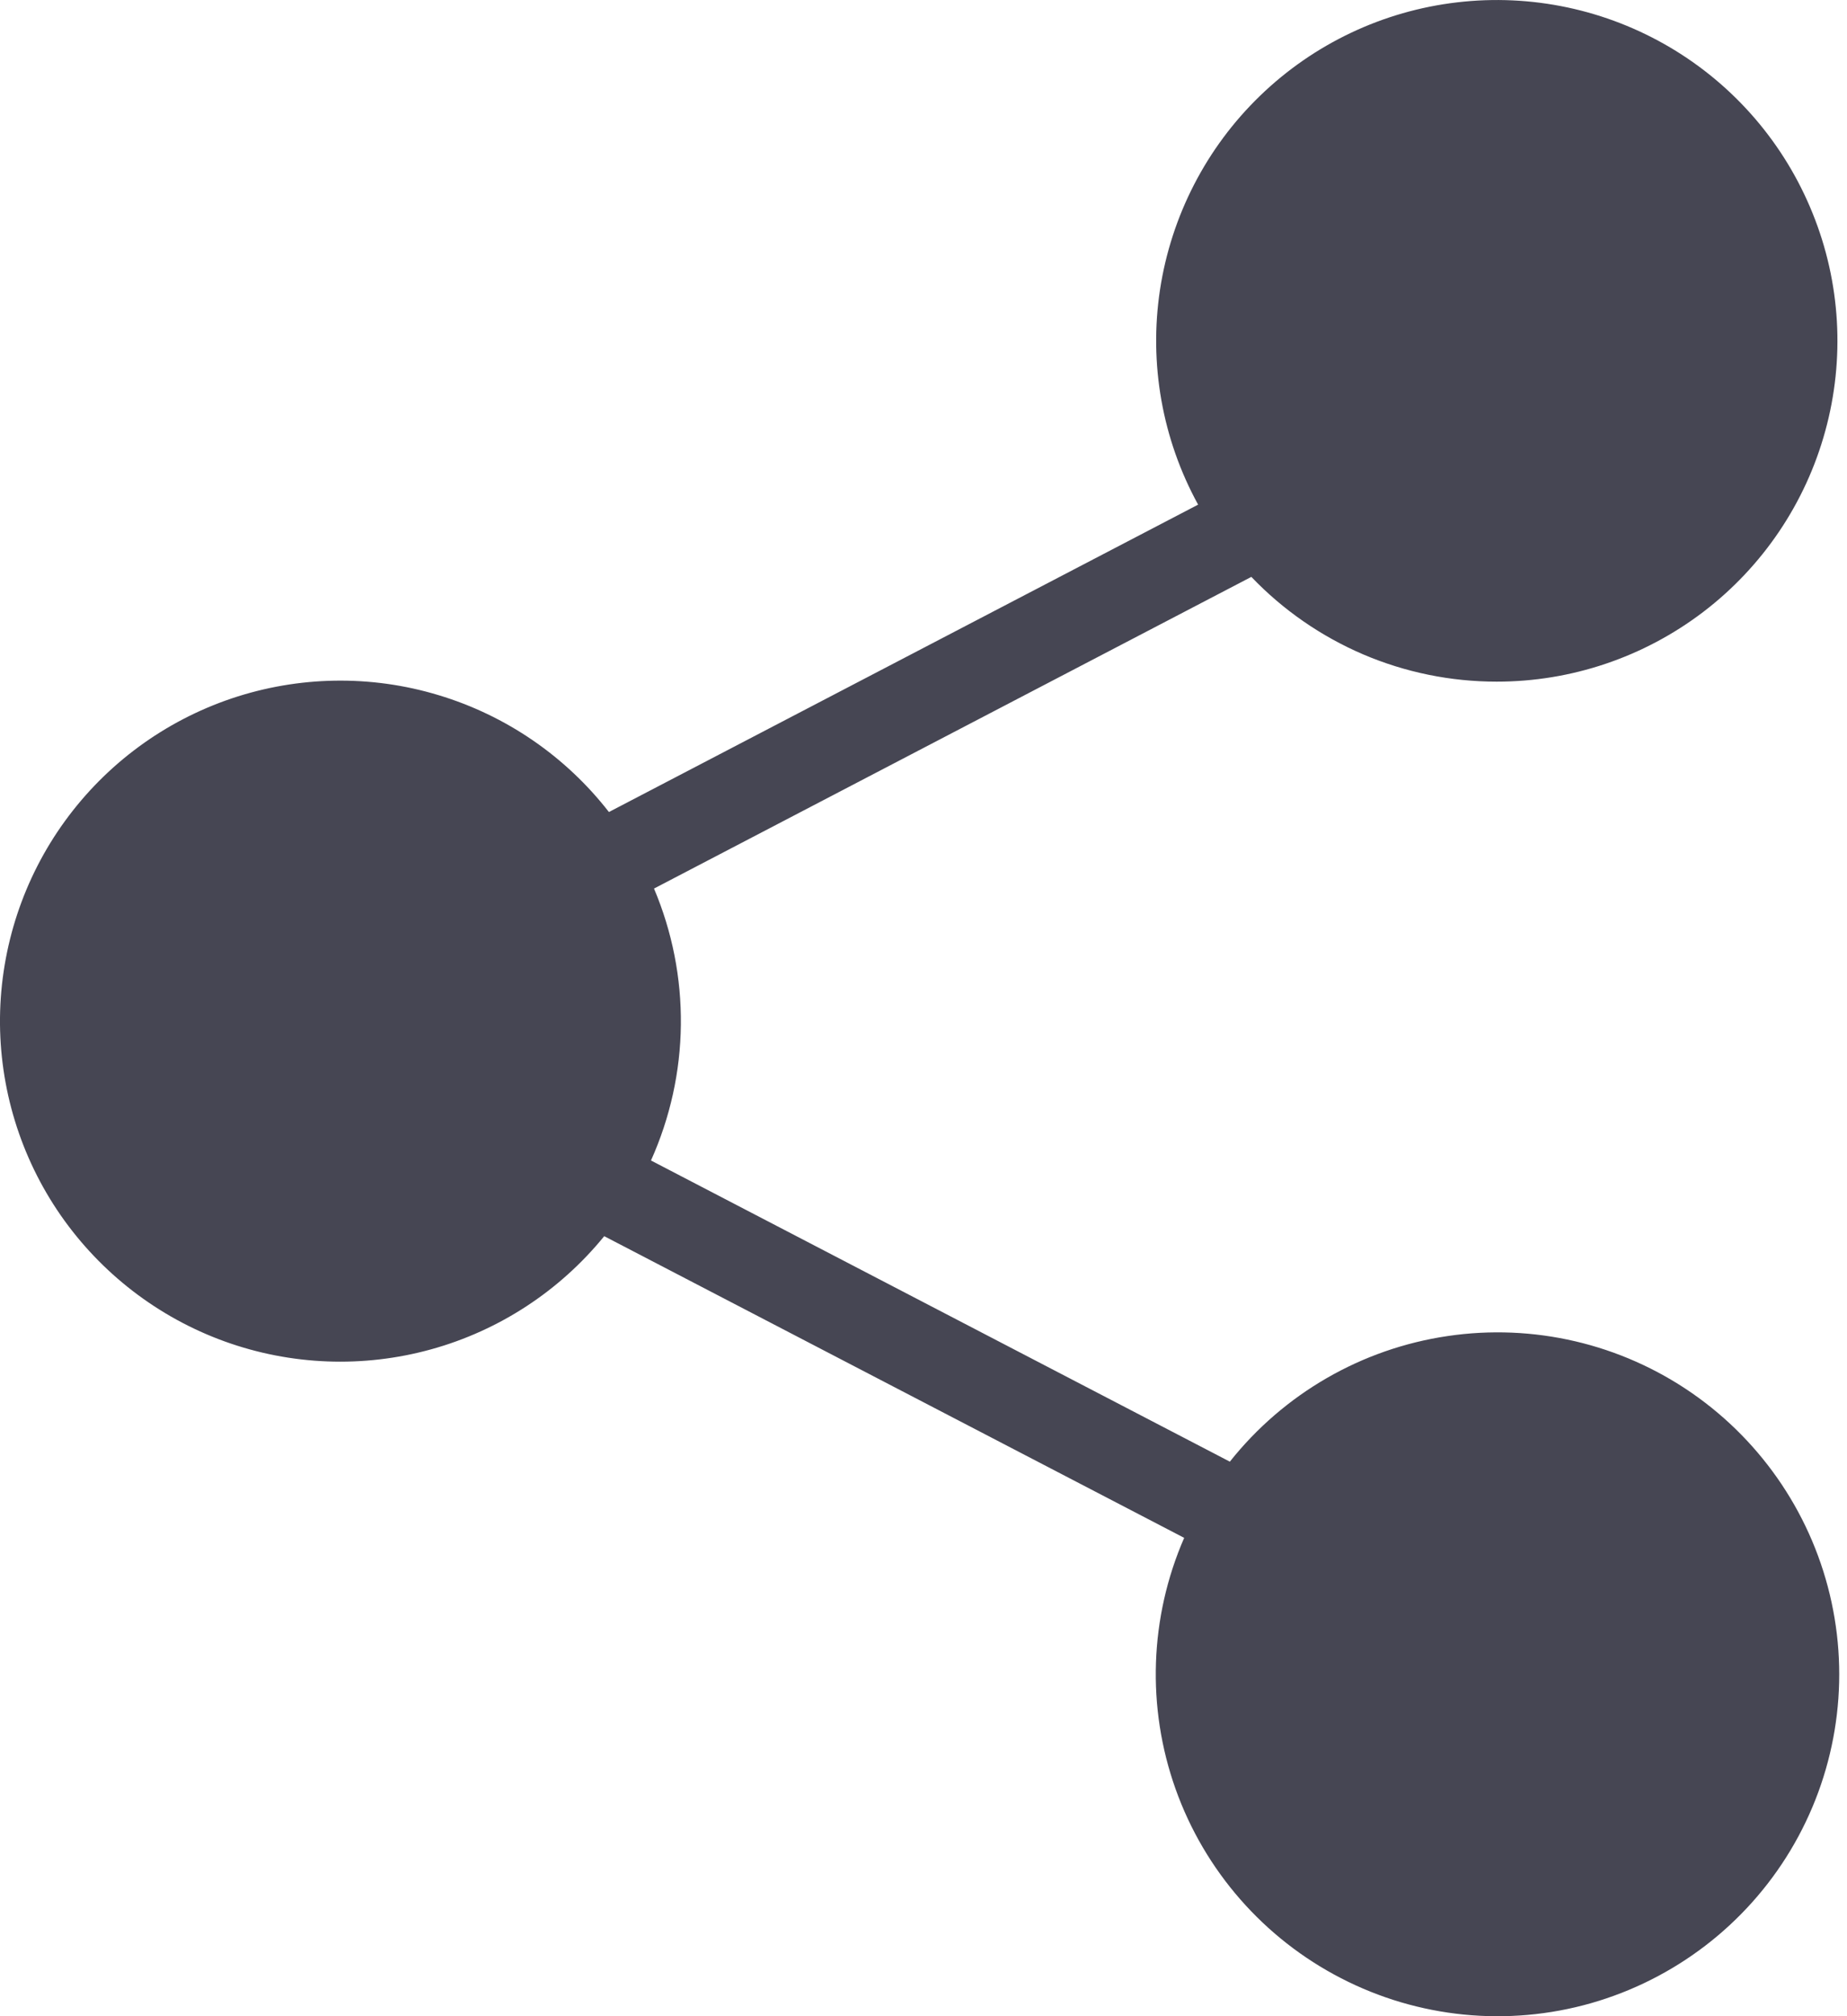 <svg width="22" height="24" viewBox="0 0 22 24" fill="none" xmlns="http://www.w3.org/2000/svg">
<path d="M17.826 8.114C18.715 8.115 19.58 7.823 20.288 7.284C20.995 6.745 21.506 5.989 21.741 5.131C21.977 4.273 21.924 3.362 21.59 2.538C21.257 1.713 20.663 1.021 19.897 0.567C19.132 0.114 18.239 -0.076 17.356 0.028C16.473 0.131 15.648 0.522 15.009 1.14C14.369 1.758 13.951 2.57 13.817 3.449C13.684 4.328 13.843 5.227 14.271 6.007L7.253 9.666C6.737 9.003 6.027 8.516 5.221 8.274C4.416 8.031 3.556 8.046 2.759 8.314C1.962 8.583 1.269 9.092 0.774 9.773C0.28 10.453 0.01 11.27 0 12.111C-0.009 12.951 0.243 13.774 0.722 14.465C1.202 15.156 1.884 15.681 2.674 15.967C3.465 16.253 4.325 16.286 5.135 16.062C5.946 15.838 6.666 15.367 7.197 14.715L14.105 18.306C13.692 19.254 13.656 20.323 14.003 21.297C14.35 22.27 15.055 23.075 15.974 23.548C16.893 24.022 17.957 24.128 18.951 23.845C19.945 23.561 20.795 22.911 21.327 22.025C21.859 21.139 22.034 20.083 21.816 19.073C21.598 18.062 21.004 17.173 20.155 16.584C19.305 15.995 18.263 15.752 17.241 15.904C16.218 16.055 15.292 16.59 14.649 17.399L7.754 13.814C7.982 13.306 8.104 12.756 8.11 12.199C8.116 11.642 8.007 11.09 7.79 10.577L14.905 6.867C15.282 7.261 15.736 7.575 16.238 7.79C16.74 8.004 17.28 8.114 17.826 8.114Z" fill="#464653"/>
</svg>
